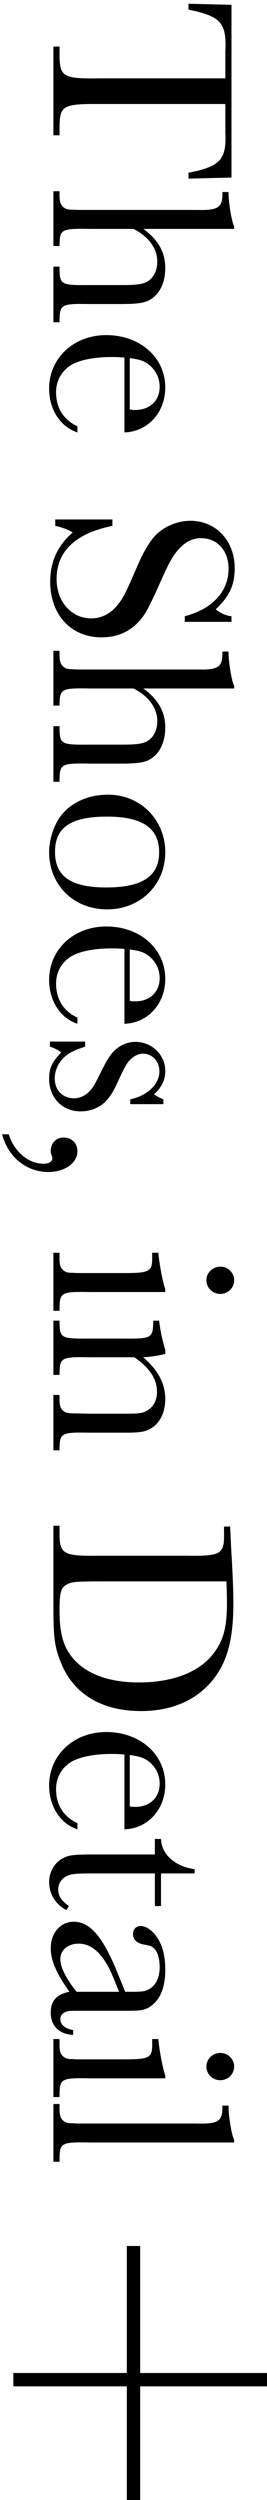 <svg width="20" height="187" viewBox="0 0 20 187" fill="none" xmlns="http://www.w3.org/2000/svg">
<path d="M14.12 0.721L14.12 0.281L17.34 0.361L17.34 13.281L14.12 13.361L14.12 12.921C16.48 12.461 16.98 11.941 16.88 9.921L16.88 7.781L7.48 7.781C4.72 7.761 4.48 7.901 4.46 9.481L4.46 10.121L4 10.121L4 3.481L4.46 3.481L4.46 4.161C4.48 5.741 4.72 5.901 7.48 5.861L16.88 5.861L16.88 3.881C16.98 1.701 16.56 1.221 14.12 0.721ZM17.54 17.123L10.74 17.123C11.86 17.943 12.38 18.883 12.38 20.043C12.38 21.083 12 21.943 11.3 22.383C10.86 22.663 10.32 22.743 8.98 22.743L6.76 22.743C4.6 22.703 4.48 22.763 4.46 23.943L4.46 24.103L4 24.103L4 19.943L4.46 19.943L4.46 20.123C4.48 21.303 4.58 21.343 6.76 21.323L9.18 21.323C10.3 21.323 10.76 21.243 11.1 21.023C11.54 20.723 11.78 20.203 11.78 19.563C11.78 18.583 11.14 17.703 10 17.123L6.76 17.123C4.6 17.083 4.48 17.143 4.46 18.323L4.46 18.403L4 18.403L4 14.303L4.46 14.303L4.46 14.503C4.44 15.103 4.56 15.383 4.84 15.563C5 15.663 5.12 15.683 5.5 15.683C5.6 15.703 5.8 15.703 6.14 15.703L6.76 15.703L14.8 15.703C16.32 15.743 16.66 15.523 16.66 14.503L16.66 14.363L17.12 14.363C17.1 15.023 17.34 16.563 17.54 16.923L17.54 17.123ZM9.32 32.346L9.32 26.746C8.82 26.706 8.6 26.706 8.34 26.706C7 26.706 5.88 26.946 5.26 27.346C4.58 27.806 4.2 28.506 4.2 29.346C4.2 30.506 4.76 31.406 5.8 31.886L5.8 32.346C4.52 31.926 3.68 30.626 3.68 29.066C3.68 26.786 5.52 25.066 7.96 25.066C10.5 25.066 12.38 26.746 12.38 28.986C12.38 30.846 11.08 32.286 9.32 32.346ZM9.72 26.786L9.72 30.626C9.9 30.666 10 30.666 10.14 30.666C11.22 30.666 11.96 29.966 11.96 28.926C11.96 28.226 11.62 27.606 11.06 27.206C10.74 26.986 10.44 26.886 9.72 26.786ZM4.14 38.855L8.42 38.855L8.42 39.335C5.66 39.895 4.24 41.235 4.24 43.315C4.24 44.995 5.34 46.255 6.84 46.255C7.6 46.255 8.3 45.895 8.82 45.235C9.22 44.735 9.4 44.395 10.16 42.635C10.74 41.255 11.24 40.415 11.78 39.915C12.44 39.315 13.36 38.955 14.26 38.955C16.18 38.955 17.58 40.455 17.58 42.495C17.58 43.755 17.2 44.595 16.16 45.575C16.52 45.875 16.94 46.055 17.34 46.095L17.34 46.515L13.84 46.515L13.84 46.095C15.9 45.555 17.12 44.255 17.12 42.535C17.12 41.195 16.28 40.255 15.06 40.255C14.4 40.255 13.84 40.555 13.32 41.155C12.94 41.595 12.62 42.155 12.06 43.435C11.14 45.495 10.86 46.015 10.36 46.535C9.68 47.275 8.72 47.675 7.62 47.675C5.32 47.675 3.76 45.995 3.76 43.495C3.76 42.035 4.32 40.795 5.44 39.835C5.12 39.615 4.68 39.455 4.14 39.335L4.14 38.855ZM17.54 51.498L10.74 51.498C11.86 52.318 12.38 53.258 12.38 54.418C12.38 55.458 12 56.318 11.3 56.758C10.86 57.038 10.32 57.118 8.98 57.118L6.76 57.118C4.6 57.078 4.48 57.138 4.46 58.318L4.46 58.478L4 58.478L4 54.318L4.46 54.318L4.46 54.498C4.48 55.678 4.58 55.718 6.76 55.698L9.18 55.698C10.3 55.698 10.76 55.618 11.1 55.398C11.54 55.098 11.78 54.578 11.78 53.938C11.78 52.958 11.14 52.078 10 51.498L6.76 51.498C4.6 51.458 4.48 51.518 4.46 52.698L4.46 52.778L4 52.778L4 48.678L4.46 48.678L4.46 48.878C4.44 49.478 4.56 49.758 4.84 49.938C5 50.038 5.12 50.058 5.5 50.058C5.6 50.078 5.8 50.078 6.14 50.078L6.76 50.078L14.8 50.078C16.32 50.118 16.66 49.898 16.66 48.878L16.66 48.738L17.12 48.738C17.1 49.398 17.34 50.938 17.54 51.298L17.54 51.498ZM12.38 63.742C12.38 66.182 10.52 68.022 8.02 68.022C5.52 68.022 3.68 66.202 3.68 63.742C3.68 62.762 4.06 61.622 4.64 60.922C5.42 59.982 6.66 59.442 8.1 59.442C10.52 59.442 12.38 61.322 12.38 63.742ZM11.92 63.742C11.92 61.942 10.66 61.082 8.02 61.082C5.32 61.082 4.12 61.882 4.12 63.722C4.12 65.562 5.32 66.382 7.96 66.382C10.66 66.382 11.92 65.542 11.92 63.742ZM9.32 76.58L9.32 70.98C8.82 70.94 8.6 70.94 8.34 70.94C7 70.94 5.88 71.18 5.26 71.58C4.58 72.04 4.2 72.74 4.2 73.58C4.2 74.74 4.76 75.64 5.8 76.12L5.8 76.58C4.52 76.16 3.68 74.86 3.68 73.3C3.68 71.02 5.52 69.3 7.96 69.3C10.5 69.3 12.38 70.98 12.38 73.22C12.38 75.08 11.08 76.52 9.32 76.58ZM9.72 71.02L9.72 74.86C9.9 74.9 10 74.9 10.14 74.9C11.22 74.9 11.96 74.2 11.96 73.16C11.96 72.46 11.62 71.84 11.06 71.44C10.74 71.22 10.44 71.12 9.72 71.02ZM3.74 77.911L6.38 77.911L6.38 78.291C5.62 78.531 5.16 78.751 4.82 79.071C4.36 79.491 4.1 80.091 4.1 80.671C4.1 81.551 4.7 82.151 5.54 82.151C5.98 82.151 6.38 81.971 6.72 81.611C6.94 81.391 7.12 81.091 7.56 80.191C8.08 79.131 8.34 78.751 8.8 78.391C9.2 78.091 9.68 77.931 10.14 77.931C11.38 77.931 12.38 78.911 12.38 80.091C12.38 80.791 12.1 81.351 11.54 81.851C11.62 81.931 11.86 82.071 12.24 82.231L12.24 82.591L9.76 82.591L9.76 82.231C11.06 81.951 11.94 81.091 11.94 80.131C11.94 79.391 11.4 78.811 10.72 78.811C10.34 78.811 9.94 79.031 9.62 79.411C9.44 79.631 9.26 79.991 8.92 80.711C8.48 81.691 8.24 82.071 7.82 82.471C7.38 82.891 6.72 83.131 6.04 83.131C4.66 83.131 3.68 82.111 3.68 80.691C3.68 79.891 3.9 79.431 4.58 78.731C4.5 78.611 4.02 78.371 3.74 78.291L3.74 77.911ZM0.16 84.846L0.66 84.846C1.06 86.146 2.12 87.046 3.26 87.046C3.66 87.046 3.94 86.886 3.92 86.626C3.92 86.586 3.9 86.526 3.88 86.466C3.8 86.226 3.8 86.226 3.8 86.106C3.8 85.506 4.2 85.086 4.76 85.086C5.36 85.086 5.8 85.506 5.8 86.106C5.8 86.986 4.86 87.666 3.62 87.666C1.98 87.666 0.6 86.546 0.16 84.846ZM17.54 95.765C17.54 96.325 17.08 96.785 16.5 96.785C15.92 96.785 15.46 96.325 15.46 95.765C15.46 95.205 15.92 94.745 16.52 94.745C17.08 94.745 17.54 95.205 17.54 95.765ZM12.38 96.645L6.76 96.645C4.6 96.605 4.48 96.665 4.46 97.845L4.46 98.045L4 98.045L4 93.705L4.46 93.705L4.46 94.025C4.44 94.625 4.54 94.905 4.84 95.085C5 95.185 5.12 95.205 5.5 95.205C5.6 95.225 5.8 95.225 6.14 95.225L6.76 95.225L9.2 95.225C11.26 95.225 11.42 95.125 11.4 93.965L11.4 93.705L11.86 93.705C11.94 94.605 12.22 96.045 12.38 96.425L12.38 96.645ZM12.38 100.984L12.38 101.264C12.12 101.364 11.24 101.504 10.72 101.524C11.82 102.444 12.38 103.504 12.38 104.624C12.38 105.624 12 106.424 11.34 106.824C10.86 107.104 10.56 107.164 9.28 107.164L6.76 107.164C4.6 107.124 4.48 107.184 4.46 108.344L4.46 108.484L4 108.484L4 104.344L4.46 104.344L4.46 104.544C4.44 105.144 4.54 105.424 4.84 105.604C5 105.684 5.12 105.704 5.5 105.724L5.7 105.724L6.76 105.744L9.36 105.744C10.52 105.744 10.7 105.704 11.06 105.484C11.5 105.224 11.76 104.724 11.76 104.104C11.76 103.144 11.2 102.304 10.06 101.524L6.76 101.524C4.6 101.484 4.48 101.544 4.46 102.724L4.46 102.844L4 102.844L4 98.784L4.46 98.784L4.46 98.924C4.48 100.104 4.58 100.144 6.76 100.124L9.16 100.124C11.34 100.144 11.44 100.104 11.48 98.924L11.48 98.784L11.92 98.784C12.02 99.624 12.14 100.144 12.38 100.984ZM16.78 114.187L17.24 114.187C17.28 115.027 17.3 115.647 17.38 116.927C17.46 118.447 17.48 119.247 17.48 119.967C17.48 122.167 17.16 123.707 16.46 124.907C15.28 126.907 13.22 127.987 10.56 127.987C7.64 127.987 5.52 126.727 4.58 124.407C4.08 123.167 4 122.527 4 120.027L4 114.127L4.46 114.127L4.46 114.667C4.46 116.247 4.72 116.407 7.46 116.367L13.9 116.367C16.62 116.407 16.82 116.267 16.78 114.567L16.78 114.187ZM16.96 118.287L8.04 118.287C5.6 118.287 5.36 118.307 4.96 118.547C4.56 118.767 4.46 119.167 4.46 120.387C4.46 122.227 4.74 123.227 5.54 124.127C6.54 125.247 8.22 125.847 10.4 125.847C12.94 125.847 14.96 125.067 16 123.667C16.74 122.707 17 121.707 17 119.927C17 119.347 16.98 118.887 16.96 118.287ZM9.32 136.836L9.32 131.236C8.82 131.196 8.6 131.196 8.34 131.196C7 131.196 5.88 131.436 5.26 131.836C4.58 132.296 4.2 132.996 4.2 133.836C4.2 134.996 4.76 135.896 5.8 136.376L5.8 136.836C4.52 136.416 3.68 135.116 3.68 133.556C3.68 131.276 5.52 129.556 7.96 129.556C10.5 129.556 12.38 131.236 12.38 133.476C12.38 135.336 11.08 136.776 9.32 136.836ZM9.72 131.276L9.72 135.116C9.9 135.156 10 135.156 10.14 135.156C11.22 135.156 11.96 134.456 11.96 133.416C11.96 132.716 11.62 132.096 11.06 131.696C10.74 131.476 10.44 131.376 9.72 131.276ZM11.6 142.574L11.6 140.134L6.74 140.134C5.68 140.134 5.3 140.174 5 140.334C4.6 140.514 4.36 140.914 4.36 141.334C4.36 141.814 4.62 142.194 5.16 142.574L4.98 142.874C4.18 142.474 3.68 141.674 3.68 140.774C3.68 140.034 4.08 139.334 4.68 139.014C5.14 138.754 5.52 138.714 7.04 138.714L11.6 138.714L11.6 137.554L12.06 137.554C12.08 138.694 13.14 139.634 14.58 139.814L14.58 140.134L12.06 140.134L12.06 142.574L11.6 142.574ZM5.48 151.846L5.48 152.206C4.44 152.166 3.8 151.546 3.8 150.546C3.8 149.666 4.24 149.166 5.2 148.986C4.22 147.606 3.8 146.626 3.8 145.746C3.8 144.586 4.52 143.746 5.52 143.746C6.72 143.746 7.68 144.826 8.76 147.466L9.38 148.986L9.78 148.986C10.6 148.986 10.82 148.966 11.1 148.826C11.66 148.546 11.96 147.946 11.96 147.146C11.96 146.506 11.8 145.946 11.52 145.726C11.34 145.566 11.28 145.546 10.86 145.466C10.28 145.386 9.96 145.086 9.96 144.666C9.96 144.306 10.2 144.066 10.54 144.066C10.9 144.066 11.3 144.326 11.66 144.766C12.14 145.386 12.38 146.246 12.38 147.346C12.38 148.706 11.98 149.626 11.2 150.126C10.8 150.366 10.54 150.406 9.56 150.406L6.3 150.406C5.16 150.406 5.16 150.406 4.94 150.486C4.66 150.586 4.52 150.786 4.52 151.026C4.52 151.446 4.86 151.746 5.48 151.846ZM8.92 148.986L8.48 147.906C7.8 146.246 6.94 145.386 5.9 145.386C5.08 145.386 4.52 145.866 4.52 146.546C4.52 147.146 4.96 148.026 5.74 148.986L8.92 148.986ZM17.54 154.58C17.54 155.14 17.08 155.6 16.5 155.6C15.92 155.6 15.46 155.14 15.46 154.58C15.46 154.02 15.92 153.56 16.52 153.56C17.08 153.56 17.54 154.02 17.54 154.58ZM12.38 155.46L6.76 155.46C4.6 155.42 4.48 155.48 4.46 156.66L4.46 156.86L4 156.86L4 152.52L4.46 152.52L4.46 152.84C4.44 153.44 4.54 153.72 4.84 153.9C5 154 5.12 154.02 5.5 154.02C5.6 154.04 5.8 154.04 6.14 154.04L6.76 154.04L9.2 154.04C11.26 154.04 11.42 153.94 11.4 152.78L11.4 152.52L11.86 152.52C11.94 153.42 12.22 154.86 12.38 155.24L12.38 155.46ZM17.54 160.259L6.76 160.259C4.6 160.219 4.48 160.279 4.46 161.459L4.46 161.699L4 161.699L4 157.379L4.46 157.379L4.46 157.639C4.44 158.239 4.56 158.539 4.84 158.699C5 158.799 5.12 158.819 5.5 158.819C5.58 158.839 5.8 158.839 6.14 158.839L6.76 158.839L14.74 158.839C16.32 158.879 16.66 158.679 16.66 157.639L16.66 157.499L17.12 157.499C17.1 158.159 17.34 159.699 17.54 160.059L17.54 160.259Z" fill="black"/>
<line x1="20" y1="178" x2="1" y2="178" stroke="black"/>
<line x1="10" y1="187" x2="10" y2="168" stroke="black"/>
</svg>
